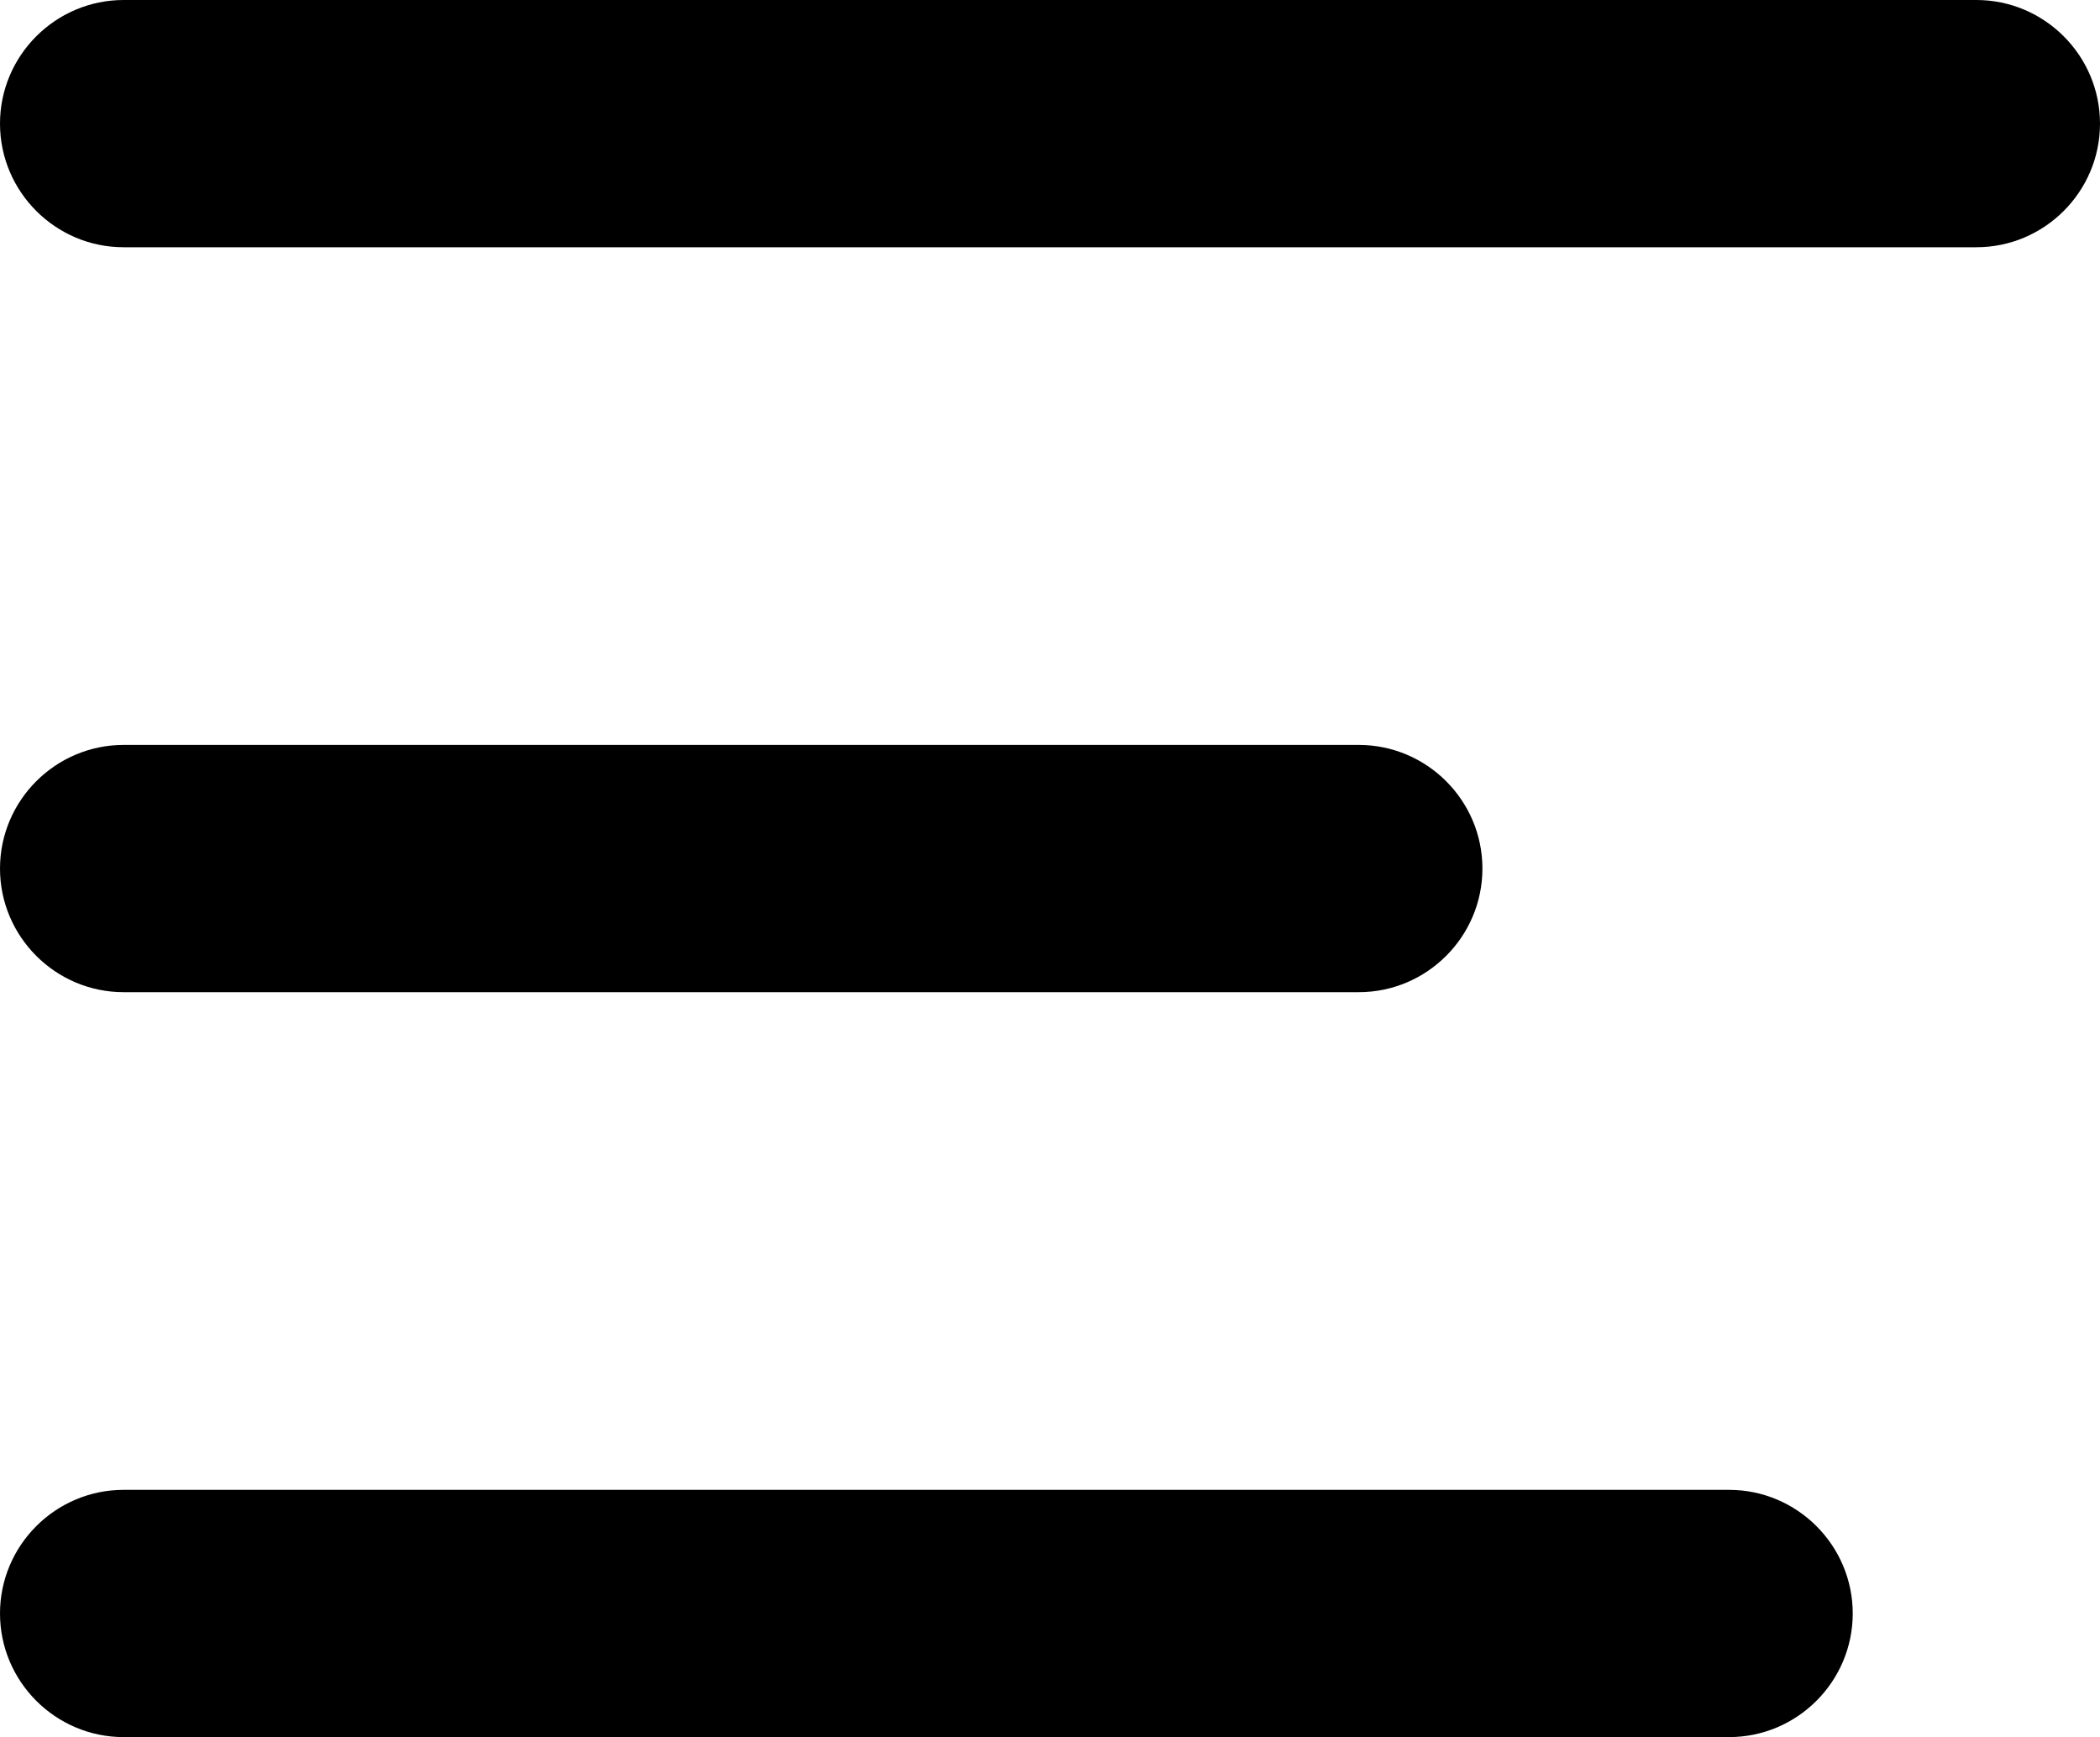 <svg xmlns="http://www.w3.org/2000/svg" xmlns:xlink="http://www.w3.org/1999/xlink" width="35.16" height="29.086" viewBox="0 0 35.16 29.086" fill="none"><g opacity="1"  transform="translate(0 0)  rotate(0)"><path id="路径 1" fill-rule="evenodd" style="fill:#000000" opacity="1" d="M35.16 2.07C35.16 0.93 34.23 0 33.09 0L2.07 0C0.93 0 0 0.93 0 2.07C0 3.21 0.93 4.14 2.07 4.14L33.09 4.14C34.23 4.14 35.16 3.21 35.16 2.07Z"></path><path id="路径 2" fill-rule="evenodd" style="fill:#000000" opacity="1" d="M24.82 14.543C24.82 13.403 23.89 12.473 22.75 12.473L2.07 12.473C0.93 12.473 0 13.403 0 14.543C0 15.683 0.93 16.613 2.07 16.613L22.75 16.613C23.89 16.613 24.82 15.683 24.82 14.543Z"></path><path id="路径 3" fill-rule="evenodd" style="fill:#000000" opacity="1" d="M31.02 27.016C31.02 25.876 30.09 24.946 28.95 24.946L2.07 24.946C0.93 24.946 0 25.876 0 27.016C0 28.156 0.93 29.086 2.07 29.086L28.95 29.086C30.09 29.086 31.02 28.156 31.02 27.016Z"></path></g></svg>